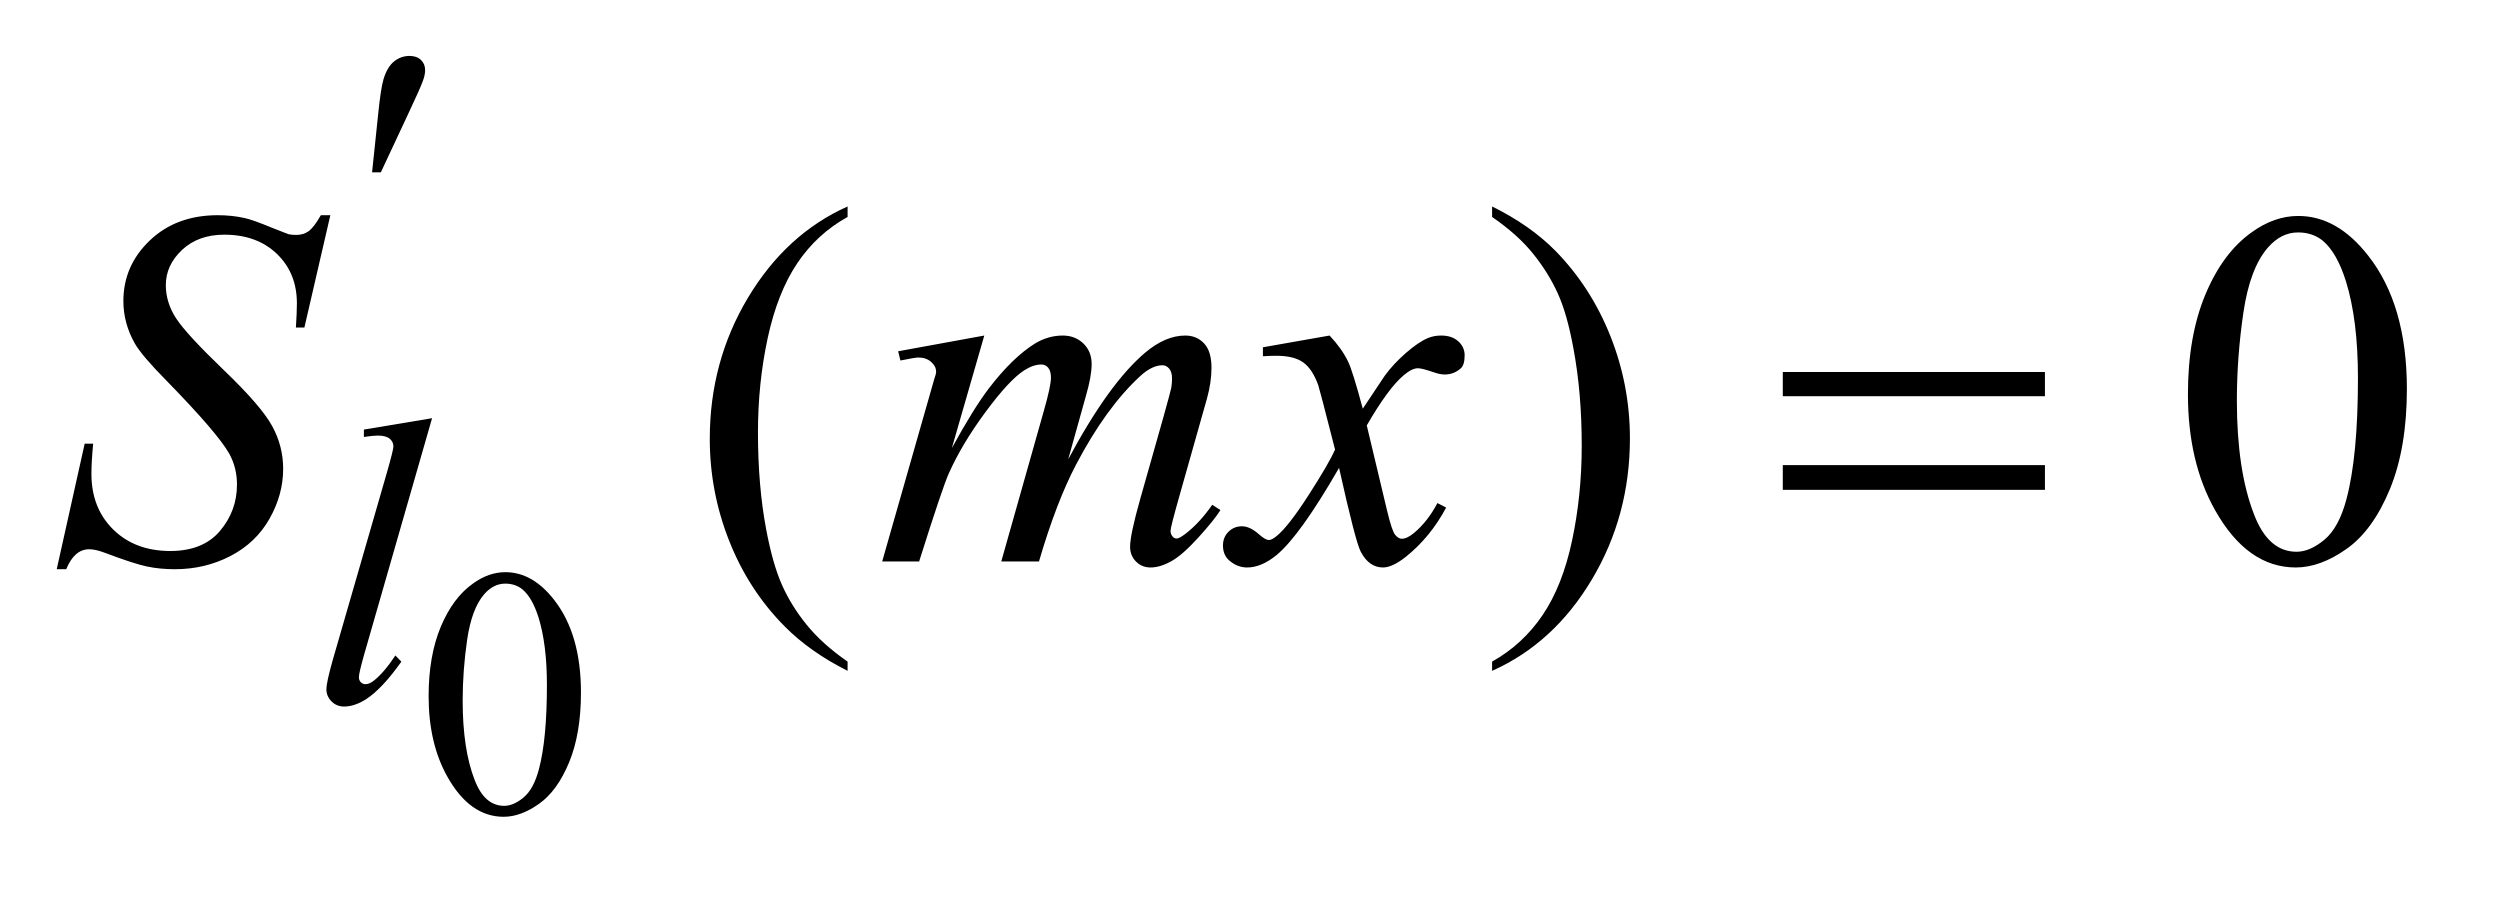 <?xml version="1.0" encoding="UTF-8"?>
<!DOCTYPE svg PUBLIC '-//W3C//DTD SVG 1.0//EN'
          'http://www.w3.org/TR/2001/REC-SVG-20010904/DTD/svg10.dtd'>
<svg stroke-dasharray="none" shape-rendering="auto" xmlns="http://www.w3.org/2000/svg" font-family="'Dialog'" text-rendering="auto" width="69" fill-opacity="1" color-interpolation="auto" color-rendering="auto" preserveAspectRatio="xMidYMid meet" font-size="12px" viewBox="0 0 69 25" fill="black" xmlns:xlink="http://www.w3.org/1999/xlink" stroke="black" image-rendering="auto" stroke-miterlimit="10" stroke-linecap="square" stroke-linejoin="miter" font-style="normal" stroke-width="1" height="25" stroke-dashoffset="0" font-weight="normal" stroke-opacity="1"
><!--Generated by the Batik Graphics2D SVG Generator--><defs id="genericDefs"
  /><g
  ><defs id="defs1"
    ><clipPath clipPathUnits="userSpaceOnUse" id="clipPath1"
      ><path d="M1.058 2.106 L44.36 2.106 L44.36 17.569 L1.058 17.569 L1.058 2.106 Z"
      /></clipPath
      ><clipPath clipPathUnits="userSpaceOnUse" id="clipPath2"
      ><path d="M33.917 67.285 L33.917 561.308 L1421.786 561.308 L1421.786 67.285 Z"
      /></clipPath
    ></defs
    ><g transform="scale(1.576,1.576) translate(-1.058,-2.106) matrix(0.031,0,0,0.031,0,0)"
    ><path d="M276.266 461.25 Q276.266 438.469 283.125 422.031 Q290 405.594 301.391 397.547 Q310.219 391.172 319.641 391.172 Q334.953 391.172 347.125 406.766 Q362.328 426.109 362.328 459.188 Q362.328 482.344 355.656 498.547 Q348.984 514.734 338.625 522.047 Q328.281 529.359 318.656 529.359 Q299.625 529.359 286.953 506.875 Q276.266 487.938 276.266 461.25 ZM295.5 463.703 Q295.5 491.172 302.266 508.547 Q307.859 523.172 318.953 523.172 Q324.25 523.172 329.938 518.422 Q335.641 513.656 338.578 502.469 Q343.094 485.578 343.094 454.859 Q343.094 432.094 338.391 416.875 Q334.859 405.594 329.266 400.891 Q325.234 397.641 319.547 397.641 Q312.875 397.641 307.672 403.625 Q300.609 411.781 298.047 429.25 Q295.5 446.719 295.5 463.703 Z" stroke="none" clip-path="url(#clipPath2)"
    /></g
    ><g transform="matrix(0.049,0,0,0.049,-1.667,-3.319)"
    ><path d="M511.438 440.391 L511.438 445.594 Q490.203 434.906 476 420.562 Q455.75 400.172 444.781 372.469 Q433.812 344.766 433.812 314.953 Q433.812 271.359 455.328 235.438 Q476.844 199.5 511.438 184.031 L511.438 189.938 Q494.141 199.5 483.031 216.094 Q471.922 232.688 466.438 258.141 Q460.953 283.594 460.953 311.297 Q460.953 341.391 465.594 366 Q469.25 385.406 474.453 397.141 Q479.656 408.891 488.438 419.719 Q497.234 430.547 511.438 440.391 ZM874.469 189.938 L874.469 184.031 Q895.844 194.578 910.047 208.922 Q930.156 229.453 941.125 257.094 Q952.094 284.719 952.094 314.672 Q952.094 358.266 930.641 394.188 Q909.203 430.125 874.469 445.594 L874.469 440.391 Q891.766 430.688 902.938 414.156 Q914.125 397.641 919.531 372.125 Q924.953 346.594 924.953 318.891 Q924.953 288.938 920.312 264.188 Q916.797 244.781 911.516 233.109 Q906.25 221.438 897.531 210.609 Q888.812 199.781 874.469 189.938 ZM1266.406 289.781 Q1266.406 257.156 1276.25 233.609 Q1286.094 210.047 1302.406 198.516 Q1315.062 189.375 1328.562 189.375 Q1350.5 189.375 1367.938 211.734 Q1389.734 239.438 1389.734 286.828 Q1389.734 320.016 1380.172 343.219 Q1370.609 366.422 1355.766 376.906 Q1340.938 387.375 1327.156 387.375 Q1299.875 387.375 1281.734 355.172 Q1266.406 328.031 1266.406 289.781 ZM1293.969 293.297 Q1293.969 332.672 1303.672 357.562 Q1311.688 378.516 1327.578 378.516 Q1335.172 378.516 1343.328 371.703 Q1351.484 364.875 1355.703 348.844 Q1362.172 324.656 1362.172 280.641 Q1362.172 248.016 1355.422 226.219 Q1350.359 210.047 1342.344 203.297 Q1336.578 198.656 1328.422 198.656 Q1318.859 198.656 1311.406 207.234 Q1301.281 218.906 1297.625 243.938 Q1293.969 268.969 1293.969 293.297 Z" stroke="none" clip-path="url(#clipPath2)"
    /></g
    ><g transform="matrix(0.049,0,0,0.049,-1.667,-3.319)"
    ><path d="M277.391 303.297 L238.984 436.938 Q236.172 446.938 236.172 449.188 Q236.172 450.875 237.234 452 Q238.312 453.109 239.891 453.109 Q242.016 453.109 244.484 451.203 Q250.328 446.609 256.734 436.938 L260.094 440.422 Q249.438 455.469 240.453 461.422 Q233.812 465.703 227.875 465.703 Q223.594 465.703 220.734 462.781 Q217.875 459.859 217.875 456.031 Q217.875 452 221.469 439.422 L251.906 334.078 Q255.609 321.156 255.609 319.25 Q255.609 316.547 253.469 314.812 Q251.344 313.078 246.844 313.078 Q244.266 313.078 238.984 313.859 L238.984 309.703 L277.391 303.297 Z" stroke="none" clip-path="url(#clipPath2)"
    /></g
    ><g transform="matrix(0.049,0,0,0.049,-1.667,-3.319)"
    ><path d="M65.969 388.359 L81.719 317.625 L86.5 317.625 Q85.516 327.891 85.516 334.641 Q85.516 353.906 97.812 366 Q110.125 378.094 129.953 378.094 Q148.375 378.094 157.938 366.781 Q167.5 355.453 167.5 340.688 Q167.5 331.125 163.141 323.25 Q156.531 311.578 127.844 282.188 Q113.922 268.125 109.984 261.234 Q103.516 249.844 103.516 237.328 Q103.516 217.359 118.422 203.156 Q133.328 188.953 156.672 188.953 Q164.547 188.953 171.578 190.5 Q175.938 191.344 187.469 196.125 Q195.625 199.359 196.469 199.641 Q198.438 200.062 200.828 200.062 Q204.906 200.062 207.859 197.953 Q210.812 195.844 214.75 188.953 L220.094 188.953 L205.469 252.234 L200.688 252.234 Q201.25 243.797 201.25 238.594 Q201.25 221.578 190 210.75 Q178.75 199.922 160.328 199.922 Q145.703 199.922 136.562 208.5 Q127.422 217.078 127.422 228.328 Q127.422 238.172 133.25 247.109 Q139.094 256.031 160.109 276.219 Q181.141 296.391 187.328 307.719 Q193.516 319.031 193.516 331.828 Q193.516 346.312 185.844 359.891 Q178.188 373.453 163.844 380.906 Q149.5 388.359 132.484 388.359 Q124.047 388.359 116.734 386.812 Q109.422 385.266 93.391 379.219 Q87.906 377.109 84.25 377.109 Q75.953 377.109 71.312 388.359 L65.969 388.359 ZM588.438 256.734 L570.156 320.156 Q582.391 297.797 590.969 286.547 Q604.328 269.109 616.984 261.234 Q624.438 256.734 632.594 256.734 Q639.625 256.734 644.266 261.234 Q648.906 265.734 648.906 272.766 Q648.906 279.656 645.672 290.766 L635.688 326.484 Q658.609 283.594 679.141 266.297 Q690.531 256.734 701.641 256.734 Q708.109 256.734 712.25 261.172 Q716.406 265.594 716.406 274.875 Q716.406 283.031 713.875 292.172 L698.406 346.875 Q693.344 364.734 693.344 366.703 Q693.344 368.672 694.609 370.078 Q695.453 371.062 696.859 371.062 Q698.266 371.062 701.781 368.391 Q709.797 362.203 716.828 352.078 L721.469 355.031 Q717.953 360.656 709.016 370.5 Q700.094 380.344 693.766 383.859 Q687.438 387.375 682.094 387.375 Q677.172 387.375 673.859 384 Q670.562 380.625 670.562 375.703 Q670.562 368.953 676.328 348.562 L689.125 303.422 Q693.484 287.812 693.766 286.125 Q694.188 283.453 694.188 280.922 Q694.188 277.406 692.641 275.438 Q690.953 273.469 688.844 273.469 Q682.938 273.469 676.328 279.516 Q656.922 297.375 640.047 329.578 Q628.938 350.812 619.234 384 L598 384 L622.047 298.922 Q625.984 285.141 625.984 280.5 Q625.984 276.703 624.438 274.875 Q622.891 273.047 620.641 273.047 Q616 273.047 610.797 276.422 Q602.359 281.906 589.062 299.906 Q575.781 317.906 568.469 334.359 Q564.953 342.094 551.734 384 L530.922 384 L556.938 292.875 L560.312 281.062 Q561.297 278.391 561.297 277.125 Q561.297 274.031 558.484 271.578 Q555.672 269.109 551.312 269.109 Q549.484 269.109 541.188 270.797 L539.922 265.594 L588.438 256.734 ZM782.922 256.734 Q789.812 264.047 793.328 271.359 Q795.859 276.422 801.625 297.938 L814 279.375 Q818.922 272.625 825.953 266.516 Q832.984 260.391 838.328 258.141 Q841.703 256.734 845.781 256.734 Q851.828 256.734 855.406 259.969 Q859 263.203 859 267.844 Q859 273.188 856.891 275.156 Q852.953 278.672 847.891 278.672 Q844.938 278.672 841.562 277.406 Q834.953 275.156 832.703 275.156 Q829.328 275.156 824.688 279.094 Q815.969 286.406 803.875 307.359 L815.406 355.734 Q818.078 366.844 819.906 369.031 Q821.734 371.203 823.562 371.203 Q826.516 371.203 830.453 367.969 Q838.188 361.5 843.672 351.094 L848.594 353.625 Q839.734 370.219 826.094 381.188 Q818.359 387.375 813.016 387.375 Q805.141 387.375 800.5 378.516 Q797.547 373.031 788.266 331.266 Q766.328 369.375 753.109 380.344 Q744.531 387.375 736.516 387.375 Q730.891 387.375 726.25 383.297 Q722.875 380.203 722.875 375 Q722.875 370.359 725.969 367.266 Q729.062 364.172 733.562 364.172 Q738.062 364.172 743.125 368.672 Q746.781 371.906 748.75 371.906 Q750.438 371.906 753.109 369.656 Q759.719 364.312 771.109 346.594 Q782.5 328.875 786.016 321 Q777.297 286.828 776.594 284.859 Q773.359 275.719 768.156 271.922 Q762.953 268.125 752.828 268.125 Q749.594 268.125 745.375 268.406 L745.375 263.344 L782.922 256.734 Z" stroke="none" clip-path="url(#clipPath2)"
    /></g
    ><g transform="matrix(0.049,0,0,0.049,-1.667,-3.319)"
    ><path d="M243.594 164.812 L247.078 131.578 Q248.531 117.422 250 112.484 Q252.125 105.406 256 102.328 Q259.875 99.234 264.703 99.234 Q268.75 99.234 271.109 101.484 Q273.469 103.719 273.469 107.203 Q273.469 109.906 272.344 112.938 Q270.891 117.203 264.031 131.688 L248.531 164.812 L243.594 164.812 Z" stroke="none" clip-path="url(#clipPath2)"
    /></g
    ><g transform="matrix(0.049,0,0,0.049,-1.667,-3.319)"
    ><path d="M1038.203 277.266 L1185.859 277.266 L1185.859 290.906 L1038.203 290.906 L1038.203 277.266 ZM1038.203 329.719 L1185.859 329.719 L1185.859 343.641 L1038.203 343.641 L1038.203 329.719 Z" stroke="none" clip-path="url(#clipPath2)"
    /></g
  ></g
></svg
>

